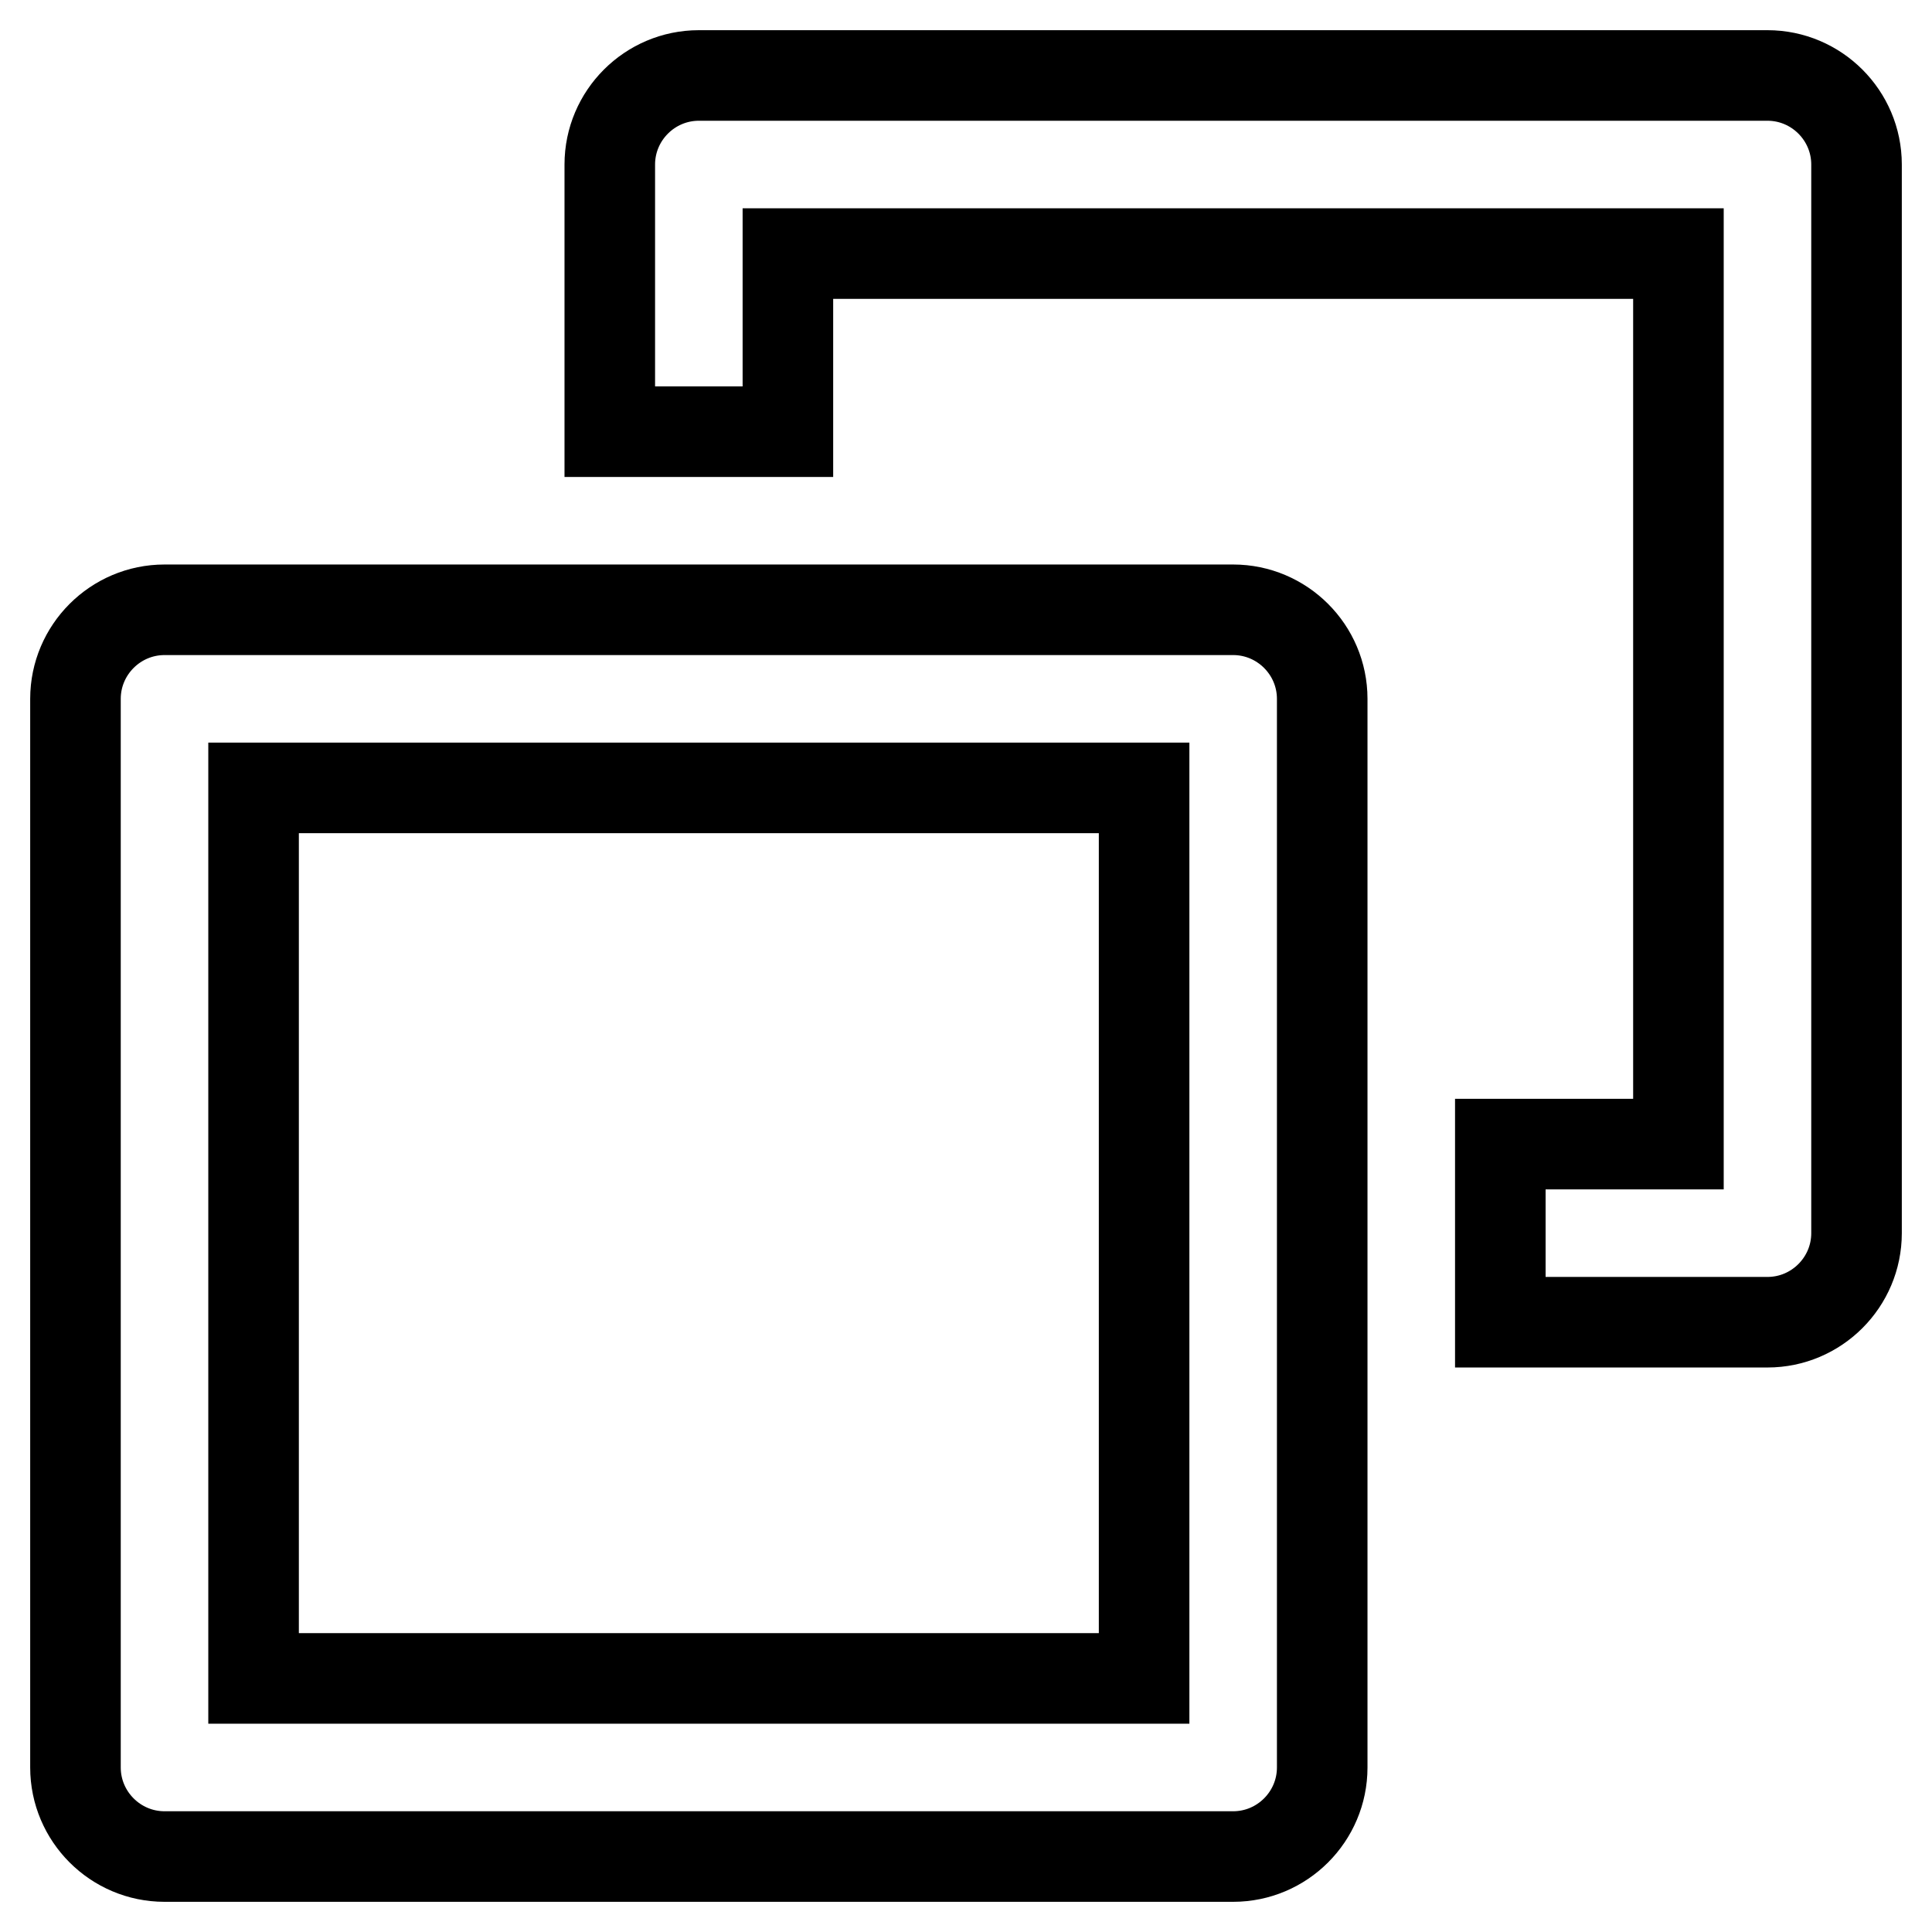 <?xml version="1.0" encoding="utf-8"?>
<!-- Svg Vector Icons : http://www.onlinewebfonts.com/icon -->
<!DOCTYPE svg PUBLIC "-//W3C//DTD SVG 1.1//EN" "http://www.w3.org/Graphics/SVG/1.1/DTD/svg11.dtd">
<svg version="1.1" xmlns="http://www.w3.org/2000/svg" xmlns:xlink="http://www.w3.org/1999/xlink" x="0px" y="0px" viewBox="0 0 256 256" enable-background="new 0 0 256 256" xml:space="preserve">
<g> <path stroke-width="12" fill-opacity="0" stroke="#000000"  d="M163.4,80.8H21.8c-6.5,0-11.8,5.3-11.8,11.8v141.6c0,6.5,5.3,11.8,11.8,11.8l0,0h141.6 c6.5,0,11.8-5.3,11.8-11.8l0,0V92.6C175.2,86.1,169.9,80.8,163.4,80.8L163.4,80.8z M151.6,222.4h-118v-118h118V222.4L151.6,222.4z" /> <path stroke-width="12" fill-opacity="0" stroke="#000000"  d="M234.2,10H92.6c-6.5,0-11.8,5.3-11.8,11.8v35.4h23.6V33.6h118v118h-23.6v23.6h35.4 c6.5,0,11.8-5.3,11.8-11.8l0,0V21.8C246,15.3,240.7,10,234.2,10L234.2,10L234.2,10z"/></g>
</svg>